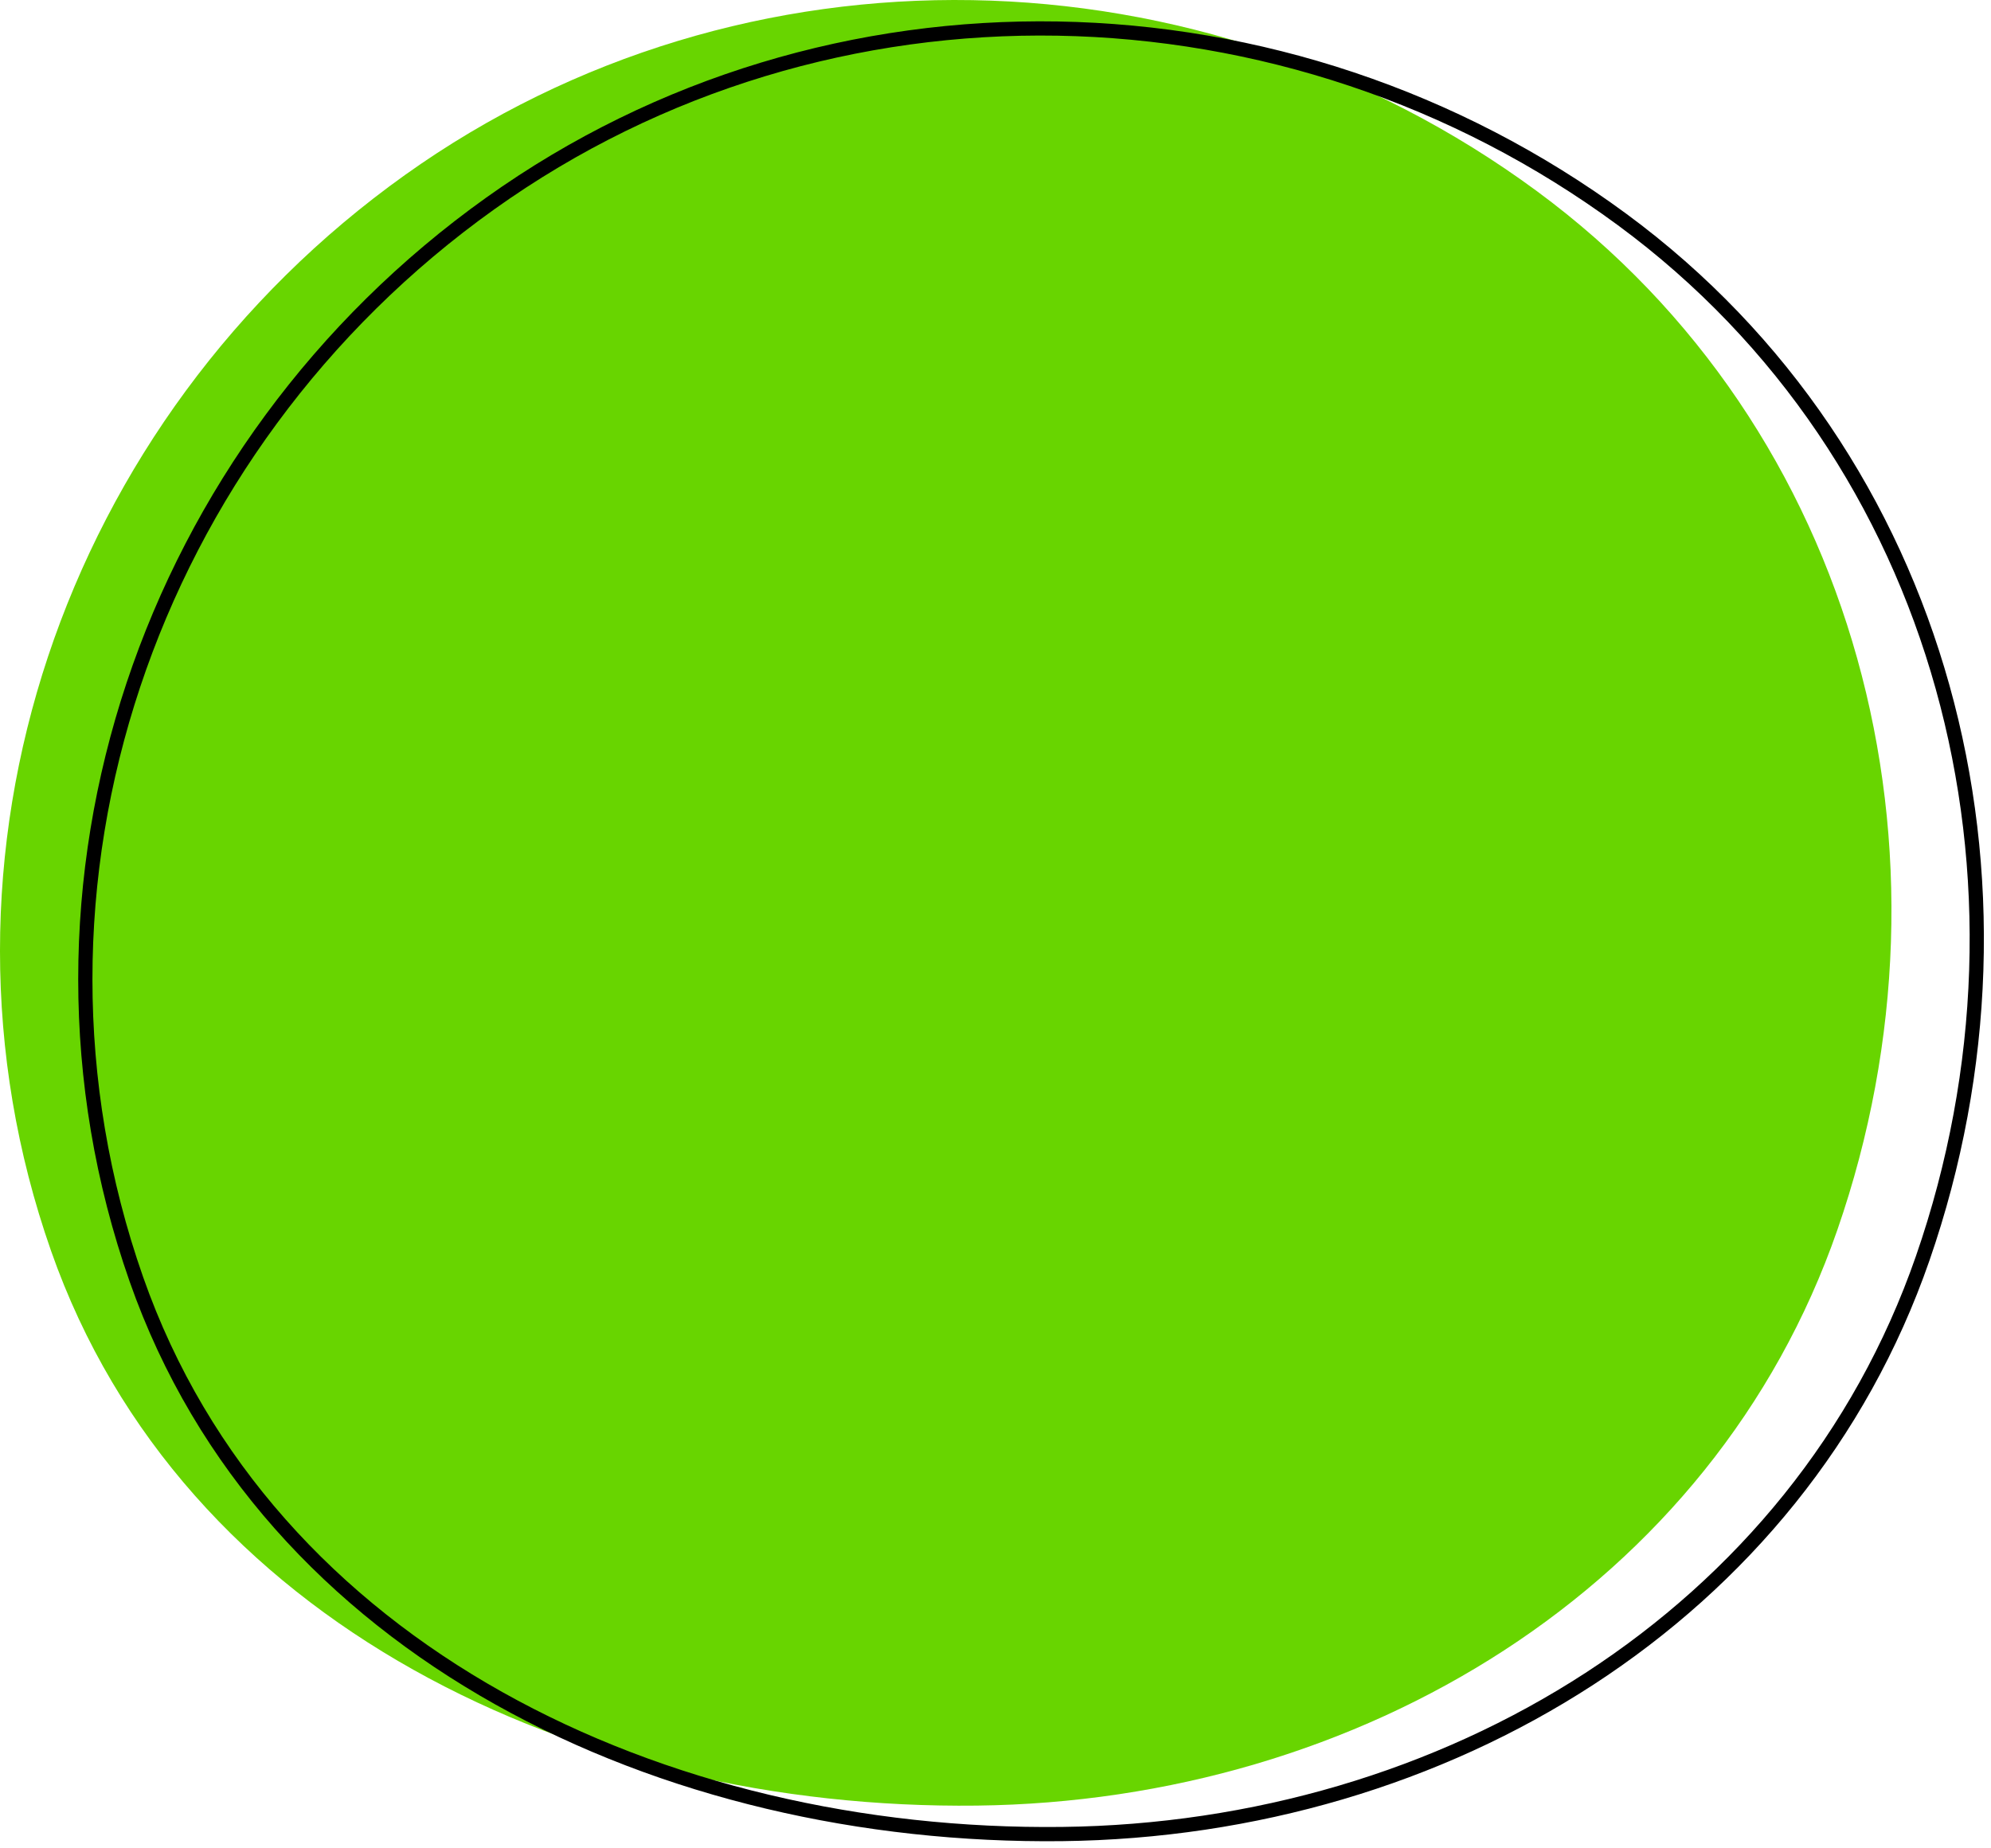 <svg width="140" height="130" viewBox="0 0 140 130" fill="none" xmlns="http://www.w3.org/2000/svg">
<path fill-rule="evenodd" clip-rule="evenodd" d="M68.694 126.994C95.613 126.677 120.462 111.69 129.197 86.501C138.382 60.013 130.774 30.171 108.07 13.445C84.544 -3.887 52.272 -4.669 28.481 12.304C4.434 29.459 -6.124 60.272 3.591 87.98C12.783 114.196 40.645 127.324 68.694 126.994Z" fill="#68D500"/>
<path fill-rule="evenodd" clip-rule="evenodd" d="M74.694 128.994C101.613 128.677 126.462 113.69 135.197 88.501C144.382 62.013 136.774 32.171 114.07 15.445C90.544 -1.887 58.272 -2.669 34.481 14.304C10.434 31.459 -0.124 62.272 9.591 89.98C18.783 116.196 46.645 129.324 74.694 128.994Z" stroke="black"/>
</svg>
